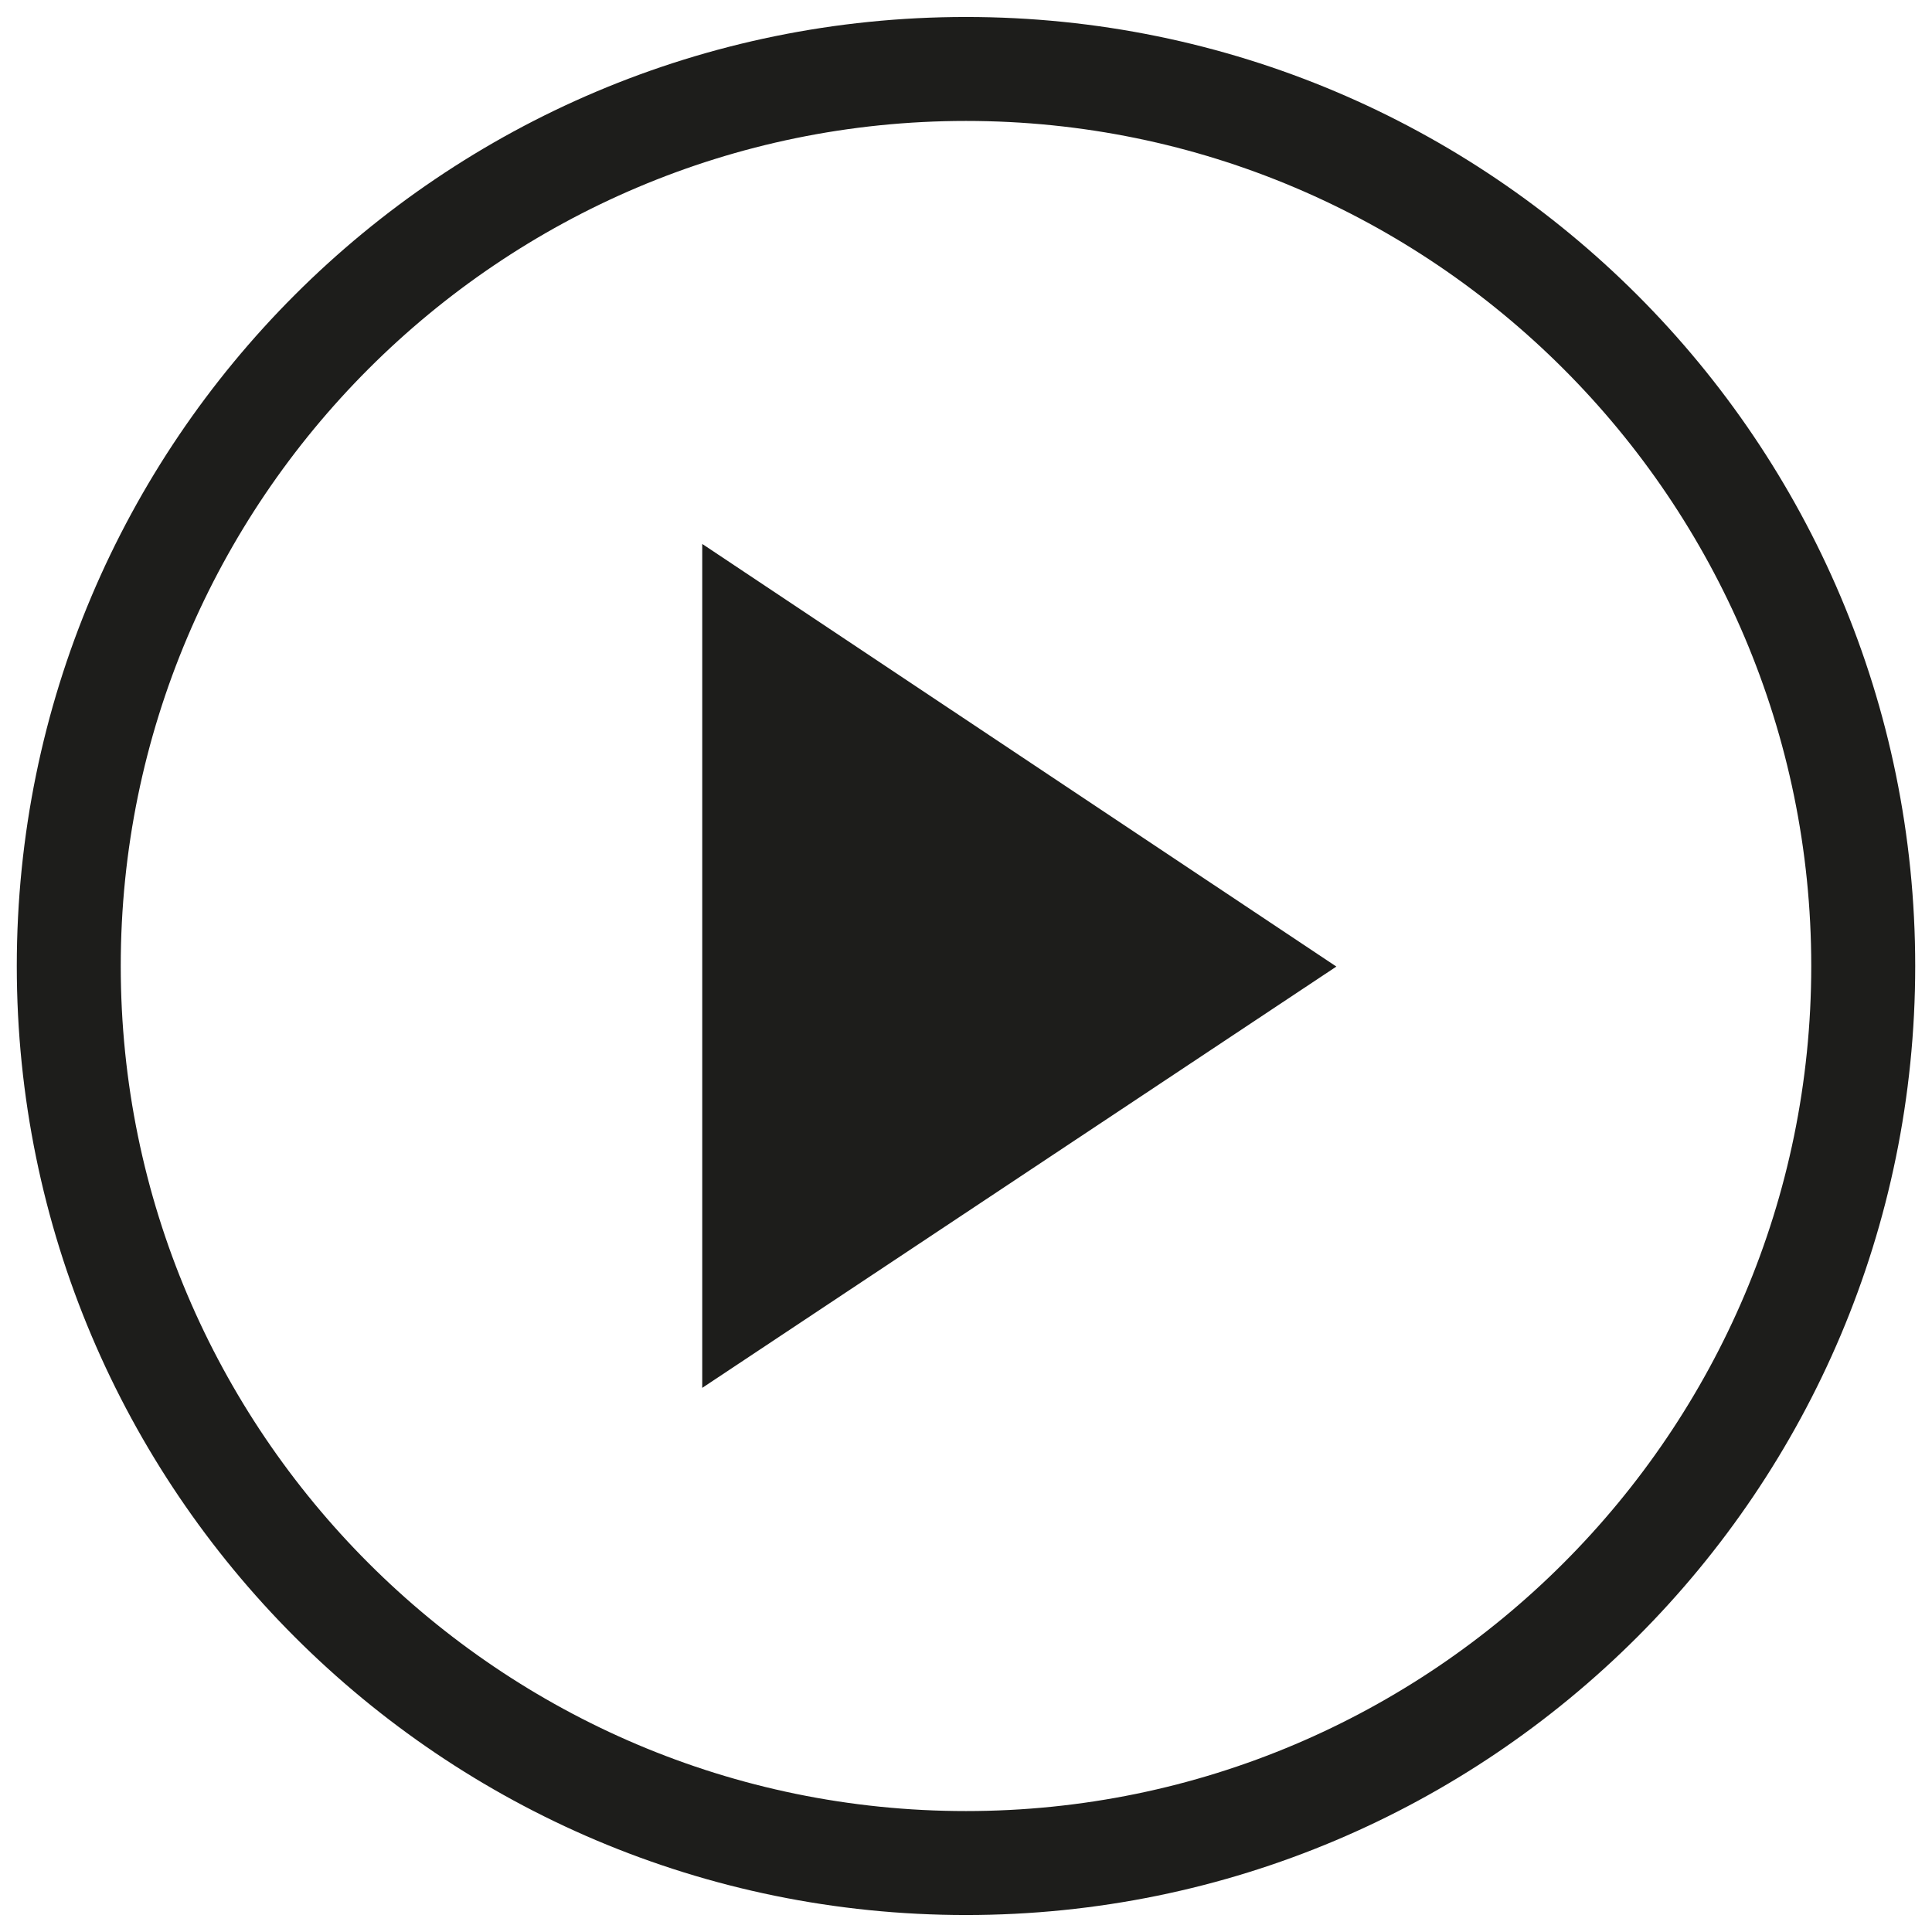 <?xml version="1.0" encoding="utf-8"?>
<!-- Generator: Adobe Illustrator 22.1.0, SVG Export Plug-In . SVG Version: 6.00 Build 0)  -->
<svg version="1.1" id="Layer_1" xmlns="http://www.w3.org/2000/svg" xmlns:xlink="http://www.w3.org/1999/xlink" x="0px" y="0px"
	 viewBox="0 0 1024 1024" style="enable-background:new 0 0 1024 1024;" xml:space="preserve">
<style type="text/css">
	.st0{fill:#1D1D1B;}
</style>
<g>
	<g>
		<path class="st0" d="M372.2,735.6l336.1-223.3l-336.1-224L372.2,735.6L372.2,735.6z M512,9C234.1,9,8.9,234.2,8.9,512
			s225.3,503,503.1,503c277.9,0,503.1-225.2,503.1-503S789.9,9,512,9z M512,959.9c-247,0-448-201-448-447.9S265,64.1,512,64.1
			s448,201,448,447.9S759,959.9,512,959.9z"/>
	</g>
</g>
</svg>
